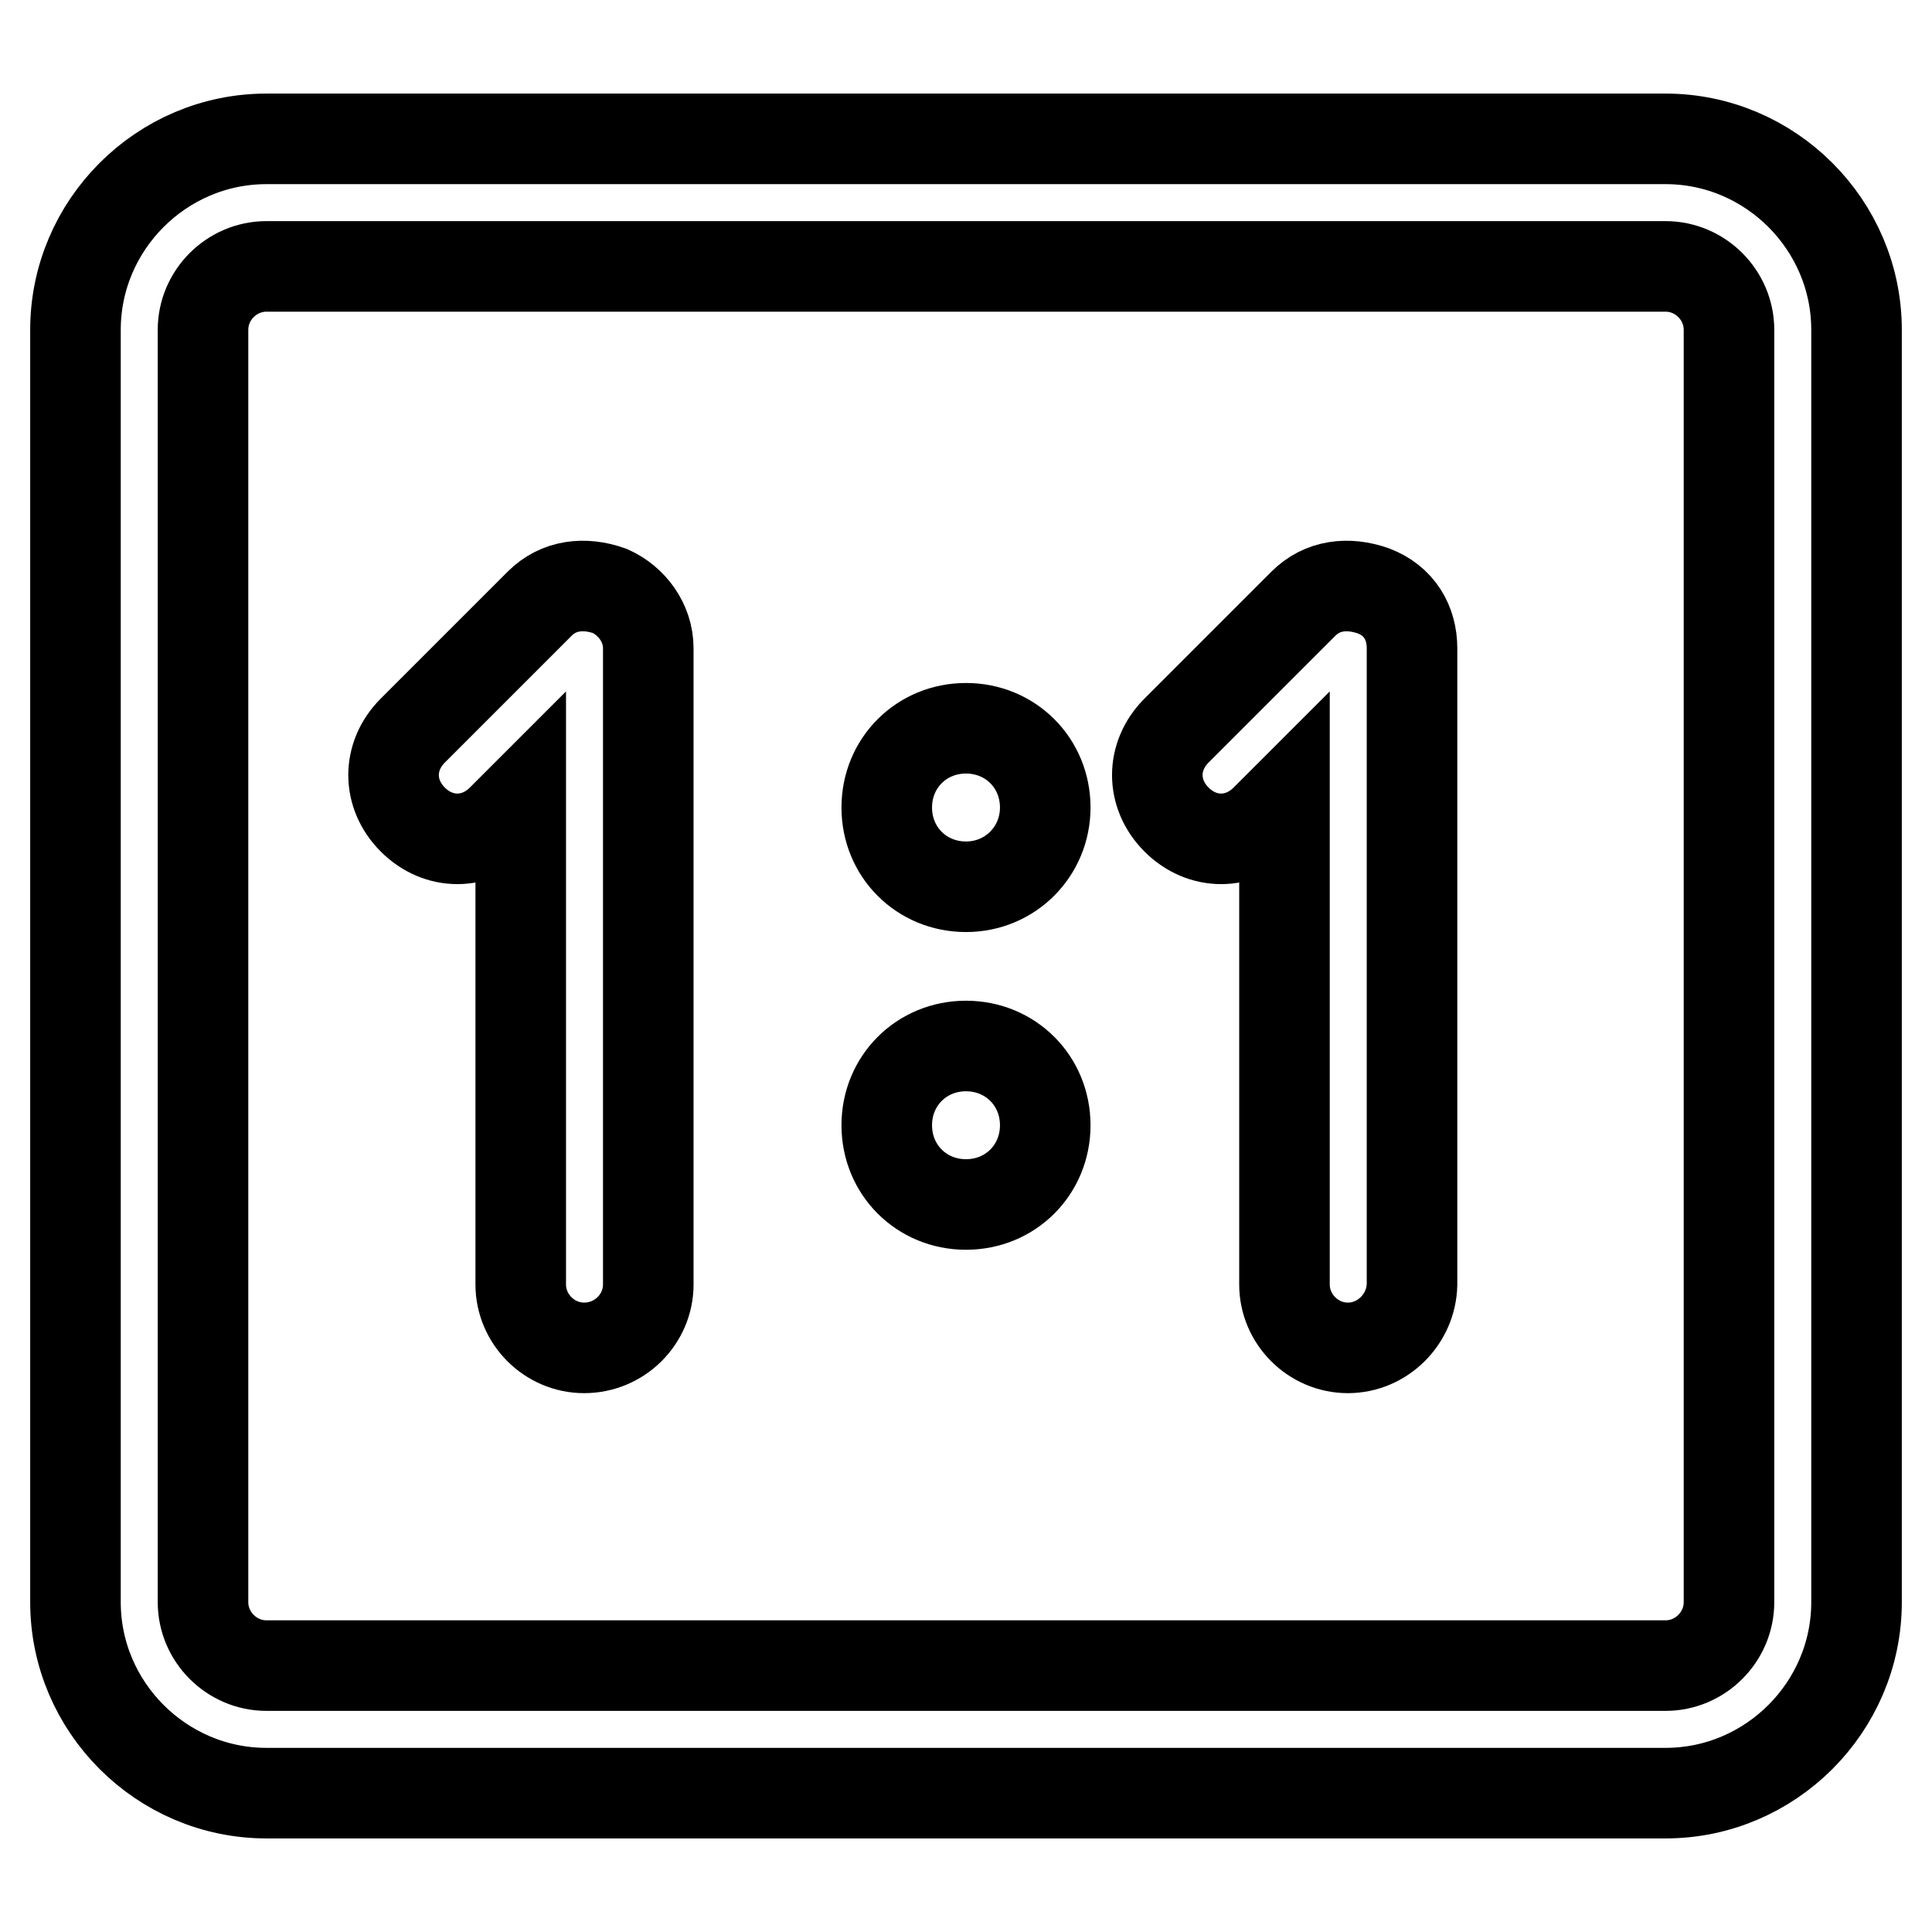 <?xml version="1.0" encoding="utf-8"?>
<!-- Svg Vector Icons : http://www.onlinewebfonts.com/icon -->
<!DOCTYPE svg PUBLIC "-//W3C//DTD SVG 1.1//EN" "http://www.w3.org/Graphics/SVG/1.1/DTD/svg11.dtd">
<svg version="1.1" xmlns="http://www.w3.org/2000/svg" xmlns:xlink="http://www.w3.org/1999/xlink" x="0px" y="0px" viewBox="0 0 256 256" enable-background="new 0 0 256 256" xml:space="preserve">
<g> <path stroke-width="12" fill-opacity="0" stroke="#000000"  d="M220.7,237.6H35.3c-13.9,0-25.3-11.4-25.3-25.3V43.7c0-13.9,11.4-25.3,25.3-25.3h185.4 c13.9,0,25.3,11.4,25.3,25.3v168.6C246,226.2,234.6,237.6,220.7,237.6z M35.3,35.3c-4.6,0-8.4,3.8-8.4,8.4v168.6 c0,4.6,3.8,8.4,8.4,8.4h185.4c4.6,0,8.4-3.8,8.4-8.4V43.7c0-4.6-3.8-8.4-8.4-8.4H35.3z M77.4,178.6c-4.6,0-8.4-3.8-8.4-8.4v-64.1 l-2.5,2.5c-3.4,3.4-8.4,3.4-11.8,0c-3.4-3.4-3.4-8.4,0-11.8L71.5,80c2.5-2.5,5.9-2.9,9.3-1.7c2.9,1.3,5.1,4.2,5.1,7.6v84.3 C85.9,174.8,82.1,178.6,77.4,178.6z M178.6,178.6c-4.6,0-8.4-3.8-8.4-8.4v-64.1l-2.5,2.5c-3.4,3.4-8.4,3.4-11.8,0 c-3.4-3.4-3.4-8.4,0-11.8L172.7,80c2.5-2.5,5.9-2.9,9.3-1.7c3.4,1.3,5.1,4.2,5.1,7.6v84.3C187,174.8,183.2,178.6,178.6,178.6 L178.6,178.6z M128,117.5c-5.9,0-10.5-4.6-10.5-10.5c0-5.9,4.6-10.5,10.5-10.5c5.9,0,10.5,4.6,10.5,10.5 C138.5,112.8,133.9,117.5,128,117.5z M128,159.6c-5.9,0-10.5-4.6-10.5-10.5s4.6-10.5,10.5-10.5c5.9,0,10.5,4.6,10.5,10.5 S133.9,159.6,128,159.6z"/></g>
</svg>